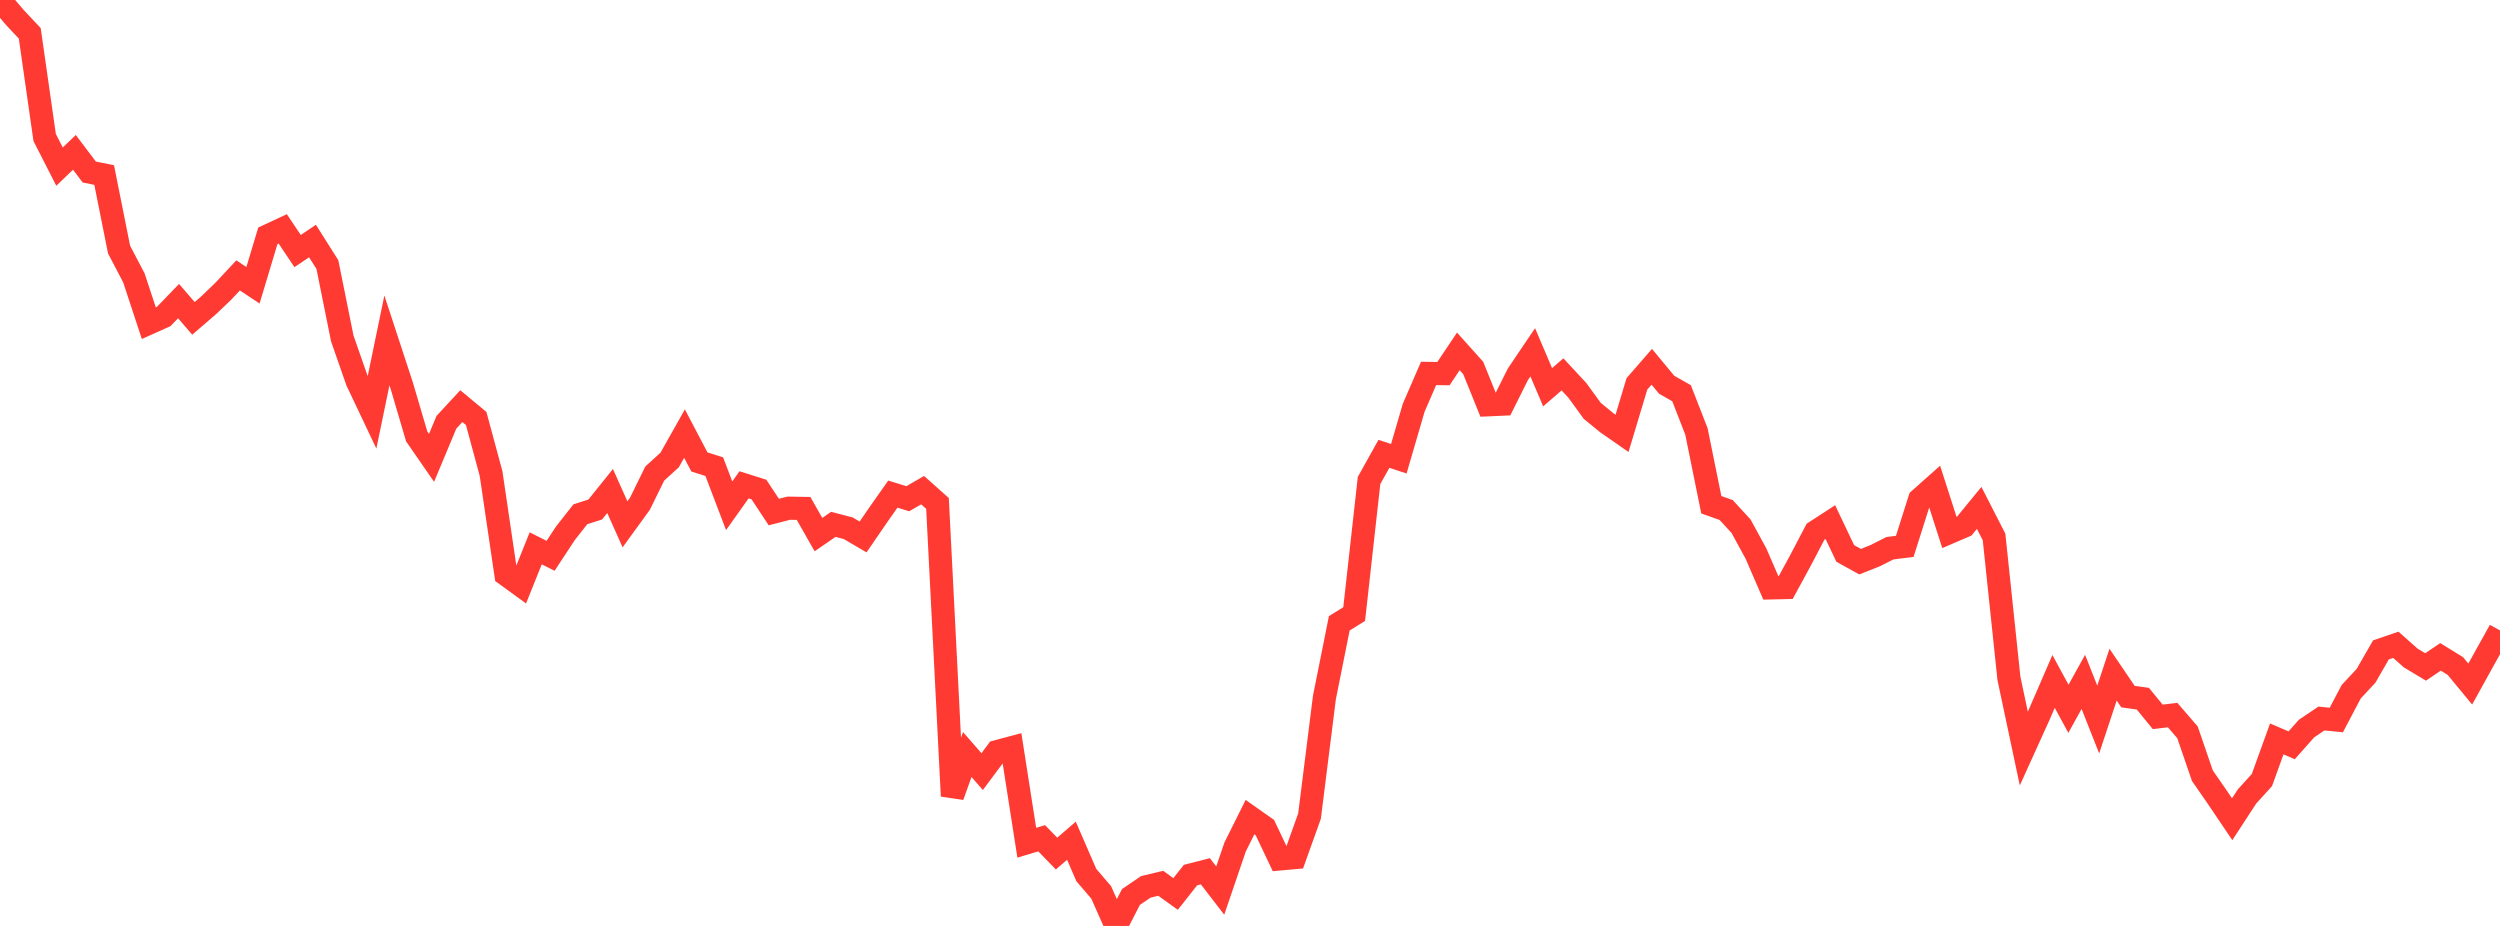 <?xml version="1.0" standalone="no"?>
<!DOCTYPE svg PUBLIC "-//W3C//DTD SVG 1.1//EN" "http://www.w3.org/Graphics/SVG/1.1/DTD/svg11.dtd">

<svg width="135" height="50" viewBox="0 0 135 50" preserveAspectRatio="none" 
  xmlns="http://www.w3.org/2000/svg"
  xmlns:xlink="http://www.w3.org/1999/xlink">


<polyline points="0.0, 0.0 0.804, 0.946 1.607, 1.8 2.411, 7.423 3.214, 8.998 4.018, 8.227 4.821, 9.29 5.625, 9.452 6.429, 13.475 7.232, 15.011 8.036, 17.452 8.839, 17.092 9.643, 16.259 10.446, 17.192 11.25, 16.5 12.054, 15.731 12.857, 14.872 13.661, 15.404 14.464, 12.733 15.268, 12.358 16.071, 13.558 16.875, 13.016 17.679, 14.289 18.482, 18.273 19.286, 20.577 20.089, 22.27 20.893, 18.382 21.696, 20.831 22.5, 23.561 23.304, 24.723 24.107, 22.801 24.911, 21.932 25.714, 22.598 26.518, 25.575 27.321, 31.026 28.125, 31.61 28.929, 29.61 29.732, 30.014 30.536, 28.793 31.339, 27.771 32.143, 27.513 32.946, 26.514 33.75, 28.314 34.554, 27.206 35.357, 25.572 36.161, 24.839 36.964, 23.414 37.768, 24.945 38.571, 25.201 39.375, 27.311 40.179, 26.181 40.982, 26.434 41.786, 27.651 42.589, 27.442 43.393, 27.455 44.196, 28.868 45.0, 28.315 45.804, 28.525 46.607, 28.995 47.411, 27.823 48.214, 26.682 49.018, 26.932 49.821, 26.469 50.625, 27.186 51.429, 42.986 52.232, 40.744 53.036, 41.666 53.839, 40.588 54.643, 40.373 55.446, 45.508 56.25, 45.266 57.054, 46.093 57.857, 45.399 58.661, 47.252 59.464, 48.189 60.268, 50.0 61.071, 48.437 61.875, 47.89 62.679, 47.698 63.482, 48.274 64.286, 47.255 65.089, 47.048 65.893, 48.091 66.696, 45.737 67.5, 44.125 68.304, 44.691 69.107, 46.383 69.911, 46.311 70.714, 44.071 71.518, 37.667 72.321, 33.659 73.125, 33.16 73.929, 25.946 74.732, 24.507 75.536, 24.772 76.339, 22.02 77.143, 20.165 77.946, 20.176 78.75, 18.975 79.554, 19.871 80.357, 21.859 81.161, 21.823 81.964, 20.215 82.768, 19.024 83.571, 20.91 84.375, 20.216 85.179, 21.083 85.982, 22.187 86.786, 22.843 87.589, 23.402 88.393, 20.73 89.196, 19.806 90.0, 20.777 90.804, 21.234 91.607, 23.295 92.411, 27.256 93.214, 27.542 94.018, 28.417 94.821, 29.891 95.625, 31.746 96.429, 31.728 97.232, 30.251 98.036, 28.716 98.839, 28.194 99.643, 29.886 100.446, 30.33 101.25, 30.011 102.054, 29.605 102.857, 29.503 103.661, 26.966 104.464, 26.252 105.268, 28.752 106.071, 28.408 106.875, 27.427 107.679, 28.997 108.482, 36.632 109.286, 40.423 110.089, 38.653 110.893, 36.797 111.696, 38.275 112.5, 36.822 113.304, 38.854 114.107, 36.433 114.911, 37.617 115.714, 37.729 116.518, 38.711 117.321, 38.614 118.125, 39.546 118.929, 41.888 119.732, 43.047 120.536, 44.239 121.339, 43.008 122.143, 42.123 122.946, 39.902 123.75, 40.246 124.554, 39.341 125.357, 38.8 126.161, 38.88 126.964, 37.355 127.768, 36.49 128.571, 35.094 129.375, 34.819 130.179, 35.534 130.982, 36.015 131.786, 35.471 132.589, 35.965 133.393, 36.939 134.196, 35.489 135.0, 34.044" fill="none" stroke="#ff3a33" stroke-width="1.25"/>

</svg>